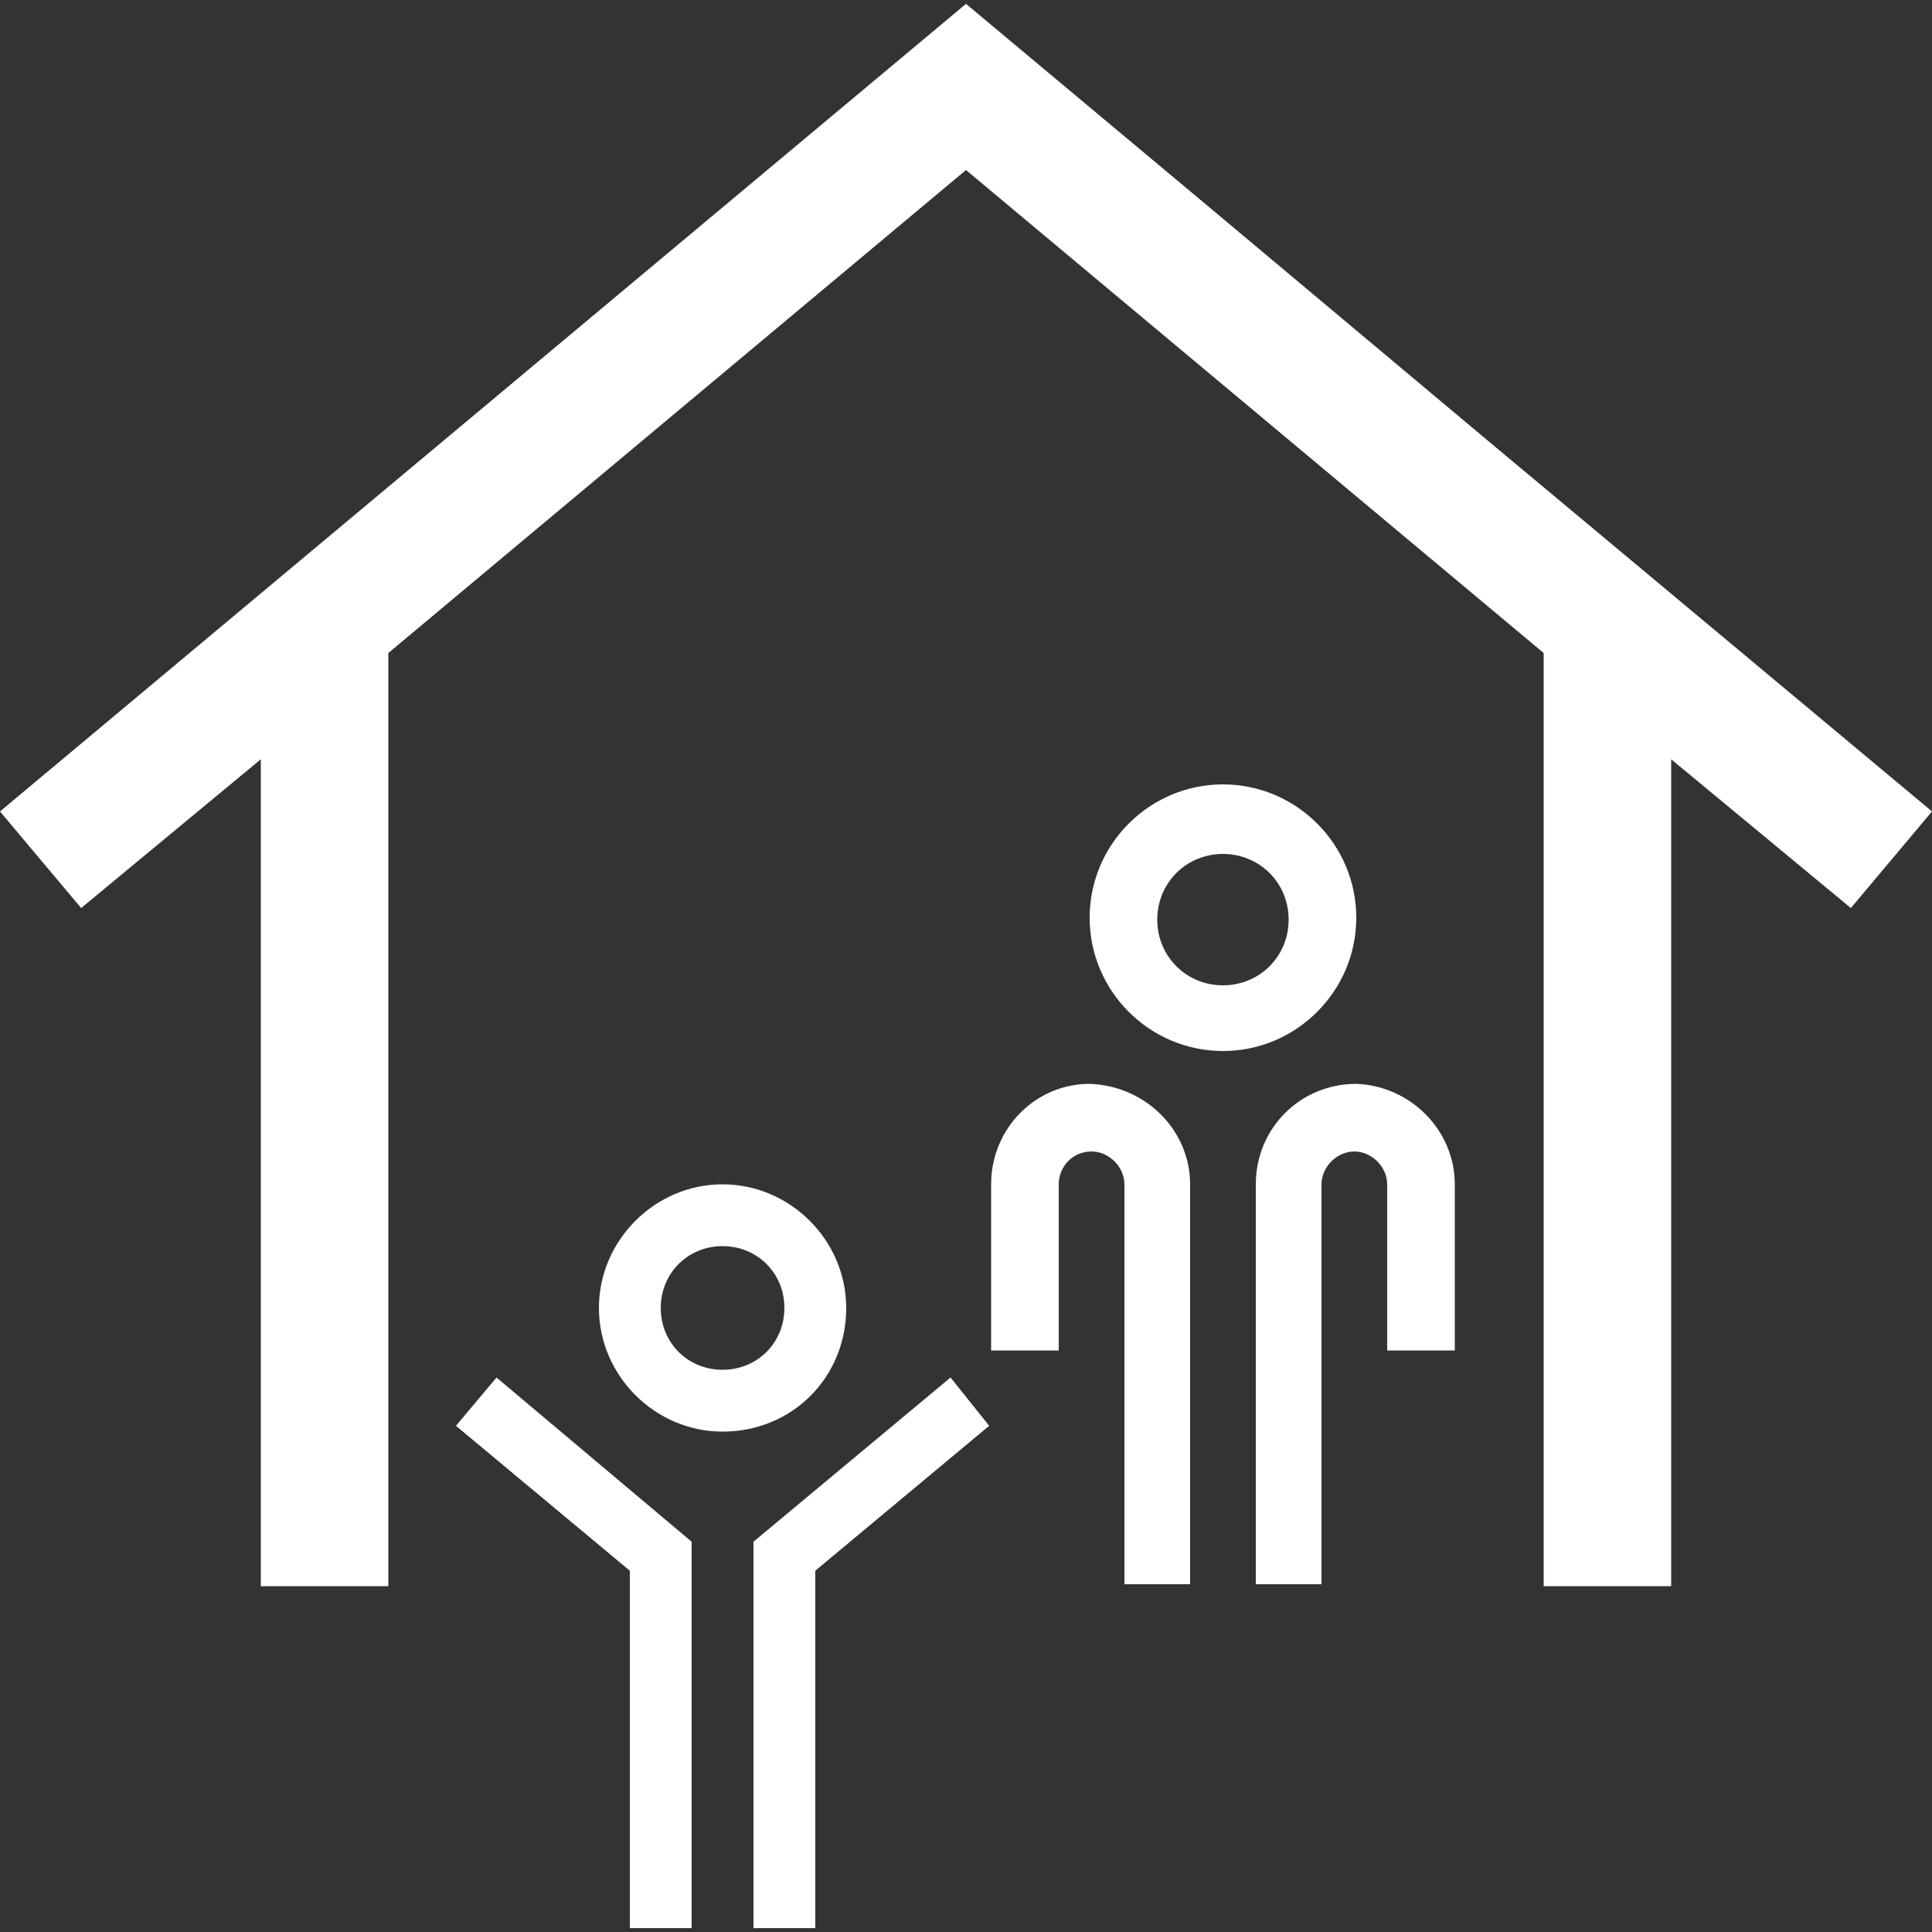 <?xml version="1.0" encoding="utf-8"?>
<!-- Generator: Adobe Illustrator 19.0.0, SVG Export Plug-In . SVG Version: 6.00 Build 0)  -->
<svg version="1.1" id="Layer_1" xmlns="http://www.w3.org/2000/svg" xmlns:xlink="http://www.w3.org/1999/xlink" x="0px" y="0px"
	 viewBox="-331 232 100 100" style="enable-background:new -331 232 100 100;" xml:space="preserve">
<rect x="-331" y="232" width="100" height="100" fill="#333333" stroke="none"/>
<style type="text/css">
	.st0{fill:#FFFFFF;}
</style>
<title>Icono_5</title>
<path class="st0" d="M-260.8,288.1L-260.8,288.1c-2.9,0-5.2,2.3-5.2,5.2V314h3.4v-20.7c0-0.9,0.8-1.7,1.7-1.7s1.7,0.8,1.7,1.7v8.6
	h3.5v-8.6C-255.7,290.5-258,288.2-260.8,288.1 M-274.6,288.1L-274.6,288.1c-2.8,0-5.1,2.3-5.1,5.2v8.6h3.5v-8.6
	c0-0.9,0.7-1.7,1.7-1.7c0,0,0,0,0,0c0.9,0,1.7,0.8,1.7,1.7V314h3.4v-20.7C-269.4,290.5-271.7,288.2-274.6,288.1L-274.6,288.1z
	 M-267.7,283L-267.7,283c-1.9,0-3.4-1.5-3.4-3.4c0-1.9,1.5-3.4,3.4-3.4c1.9,0,3.4,1.5,3.4,3.4C-264.3,281.5-265.8,283-267.7,283z
	 M-260.8,279.5c0-3.8-3.1-6.9-6.9-6.9c-3.8,0-6.9,3.1-6.9,6.9c0,3.8,3.1,6.9,6.9,6.9C-263.9,286.4-260.8,283.3-260.8,279.5
	L-260.8,279.5z"/>
<path class="st0" d="M-307.4,305.8L-307.4,305.8l9,7.5v18.5h3.2v-20l-10.1-8.5L-307.4,305.8z M-281.8,303.3L-281.8,303.3l-10.2,8.5
	v20h3.2v-18.5l9-7.5L-281.8,303.3z M-293.6,302.9L-293.6,302.9c-1.8,0-3.2-1.4-3.2-3.2c0-1.8,1.4-3.2,3.2-3.2c1.8,0,3.2,1.4,3.2,3.2
	C-290.4,301.5-291.8,302.9-293.6,302.9C-293.6,302.9-293.6,302.9-293.6,302.9z M-287.2,299.7c0-3.5-2.9-6.4-6.4-6.4
	c-3.5,0-6.4,2.9-6.4,6.4c0,3.5,2.9,6.4,6.4,6.4C-290,306.1-287.2,303.3-287.2,299.7z"/>
<polygon class="st0" points="-235.2,279 -231,274 -254,254.8 -268.2,242.9 -281,232.2 -331,274 -326.8,279 -317.5,271.3 
	-317.5,314.1 -310.9,314.1 -310.9,265.8 -281,240.8 -251.1,265.8 -251.1,314.1 -244.5,314.1 -244.5,271.3 "/>
</svg>
